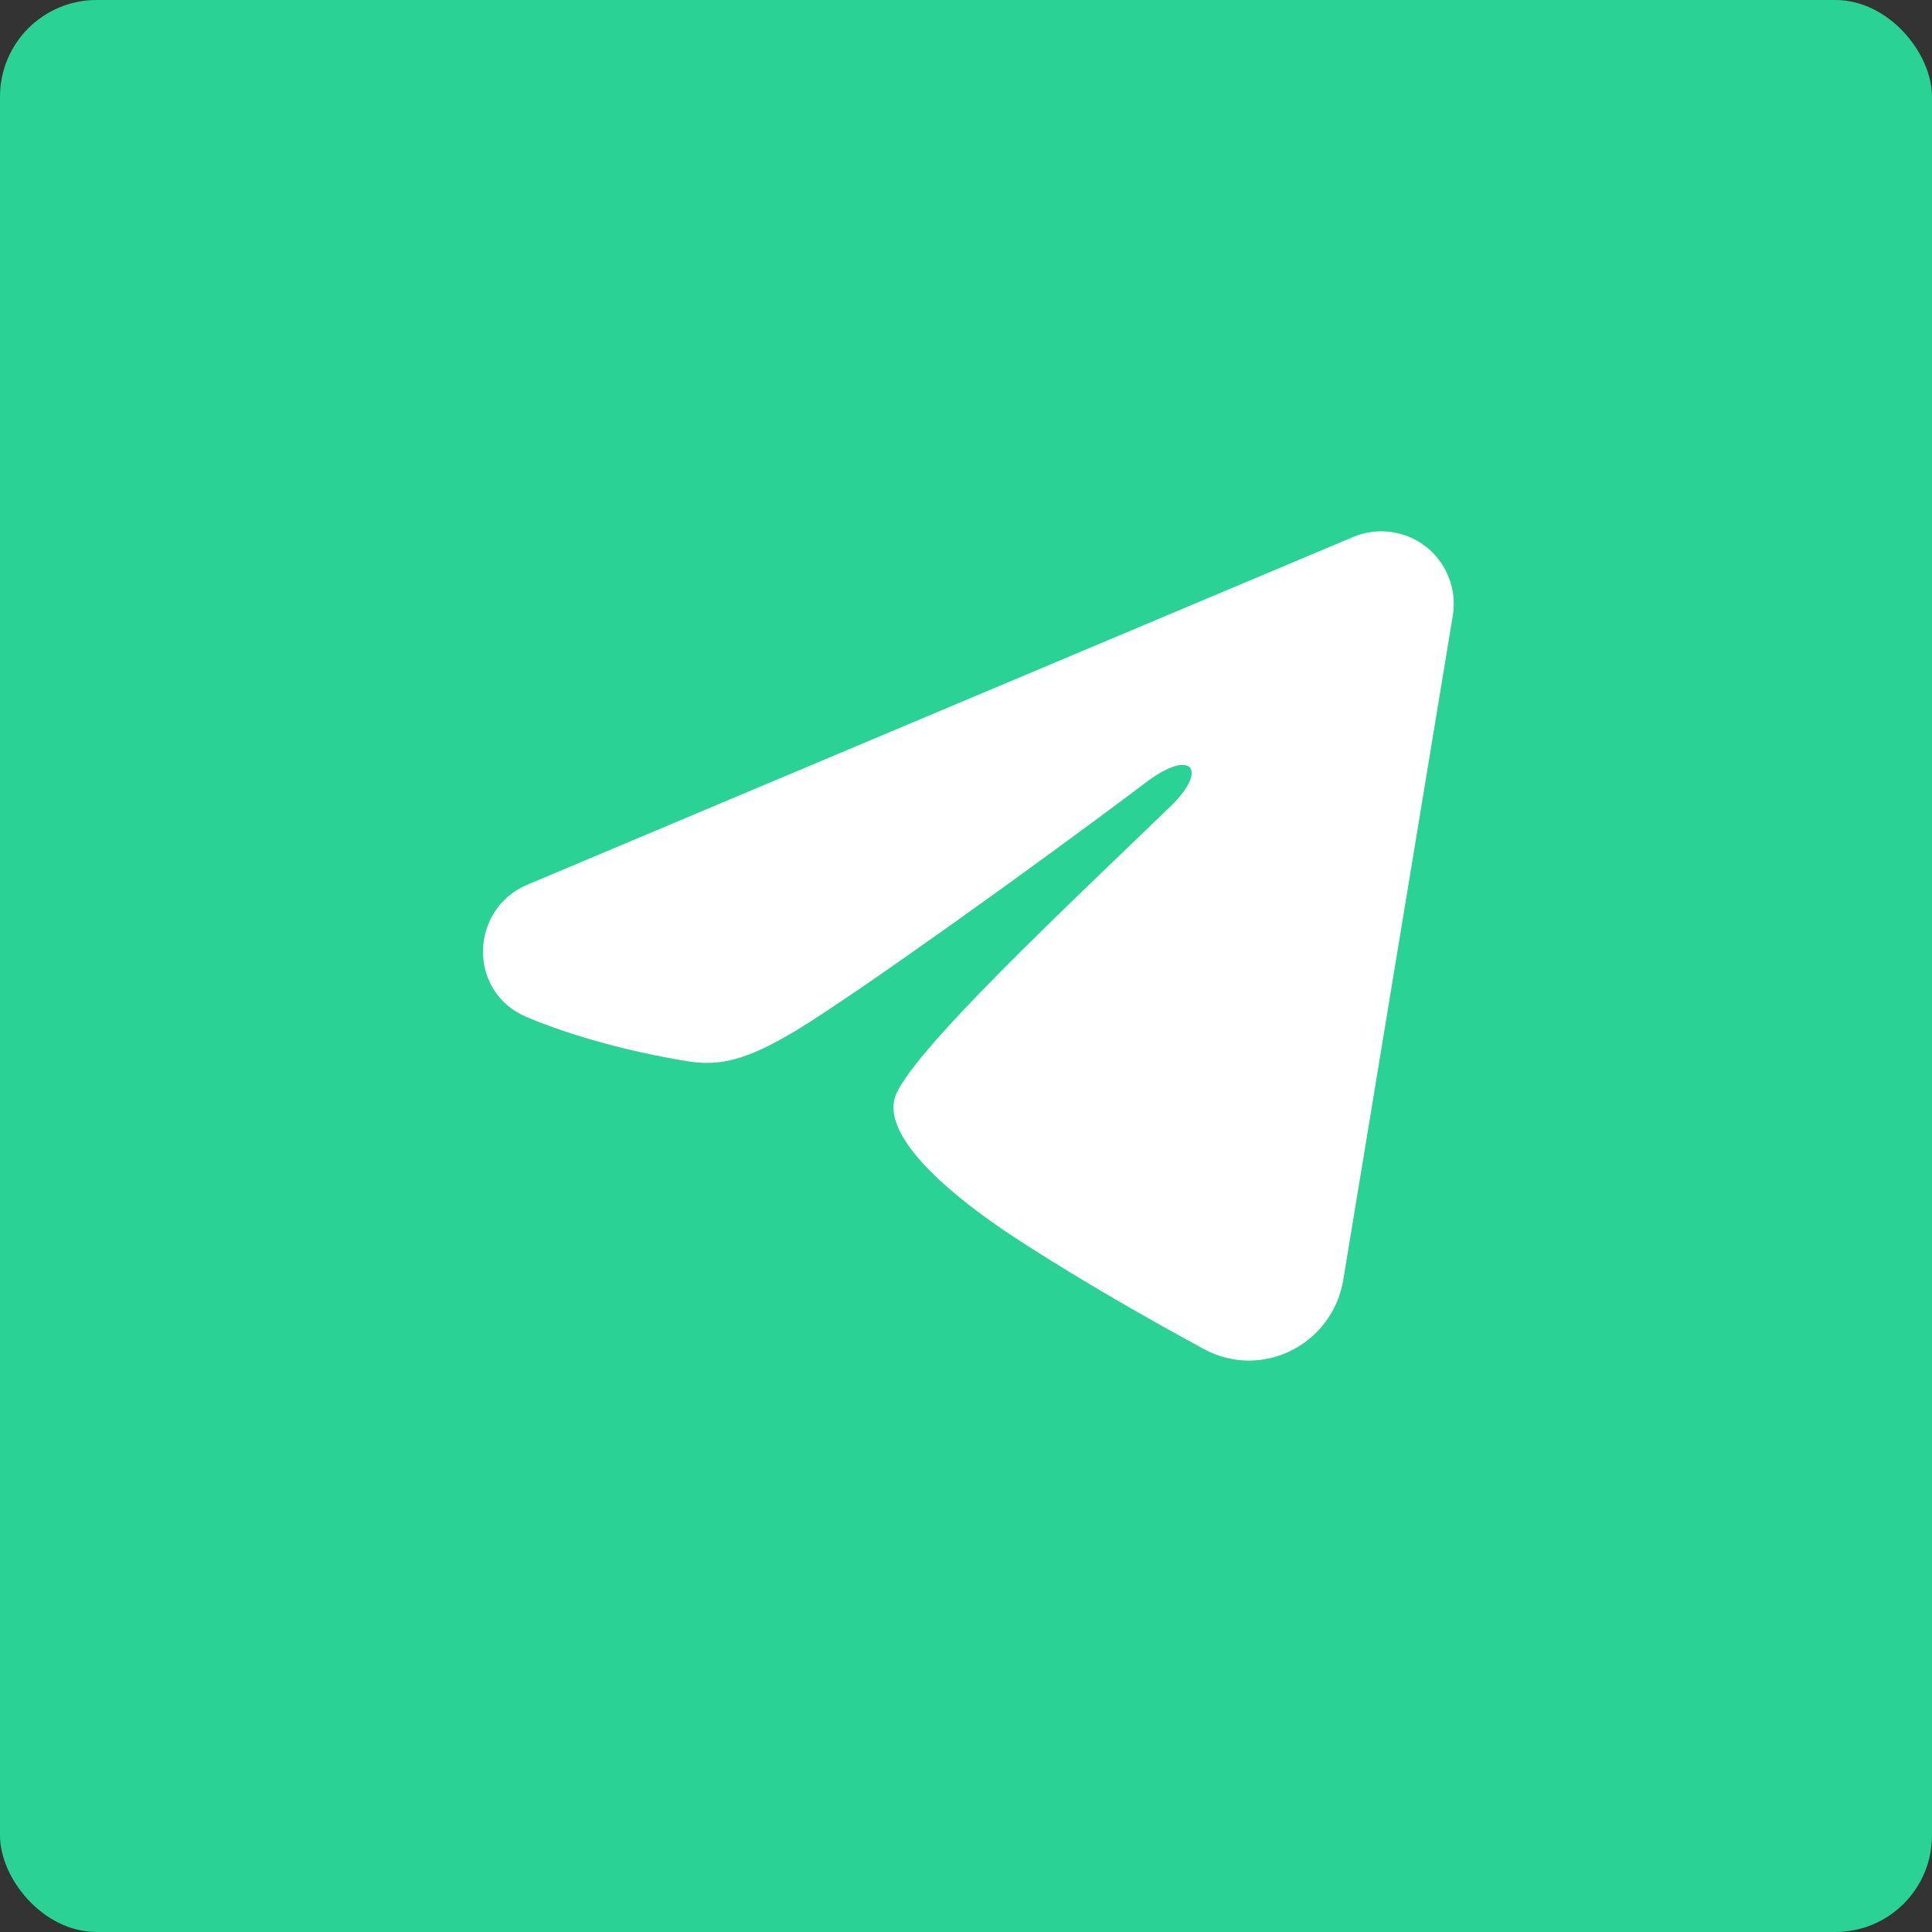 <?xml version="1.0" encoding="UTF-8"?> <svg xmlns="http://www.w3.org/2000/svg" width="40" height="40" viewBox="0 0 40 40" fill="none"><rect x="0" y="0" width="40" height="40" fill="#333333" stroke="none"/> <rect width="40" height="40" rx="2" fill="#2AD295"></rect> <path fill-rule="evenodd" clip-rule="evenodd" d="M28.017 11.117C28.264 11.014 28.535 10.978 28.8 11.014C29.066 11.05 29.317 11.156 29.528 11.322C29.738 11.488 29.9 11.708 29.997 11.957C30.094 12.207 30.122 12.479 30.079 12.743L27.811 26.5C27.591 27.828 26.135 28.588 24.918 27.927C23.9 27.375 22.388 26.523 21.028 25.634C20.348 25.189 18.265 23.764 18.521 22.75C18.741 21.883 22.241 18.625 24.241 16.688C25.026 15.927 24.668 15.488 23.741 16.188C21.438 17.925 17.743 20.569 16.521 21.312C15.443 21.968 14.881 22.081 14.209 21.968C12.983 21.765 11.846 21.448 10.918 21.064C9.664 20.544 9.725 18.82 10.917 18.317L28.017 11.117Z" fill="white"></path> </svg> 